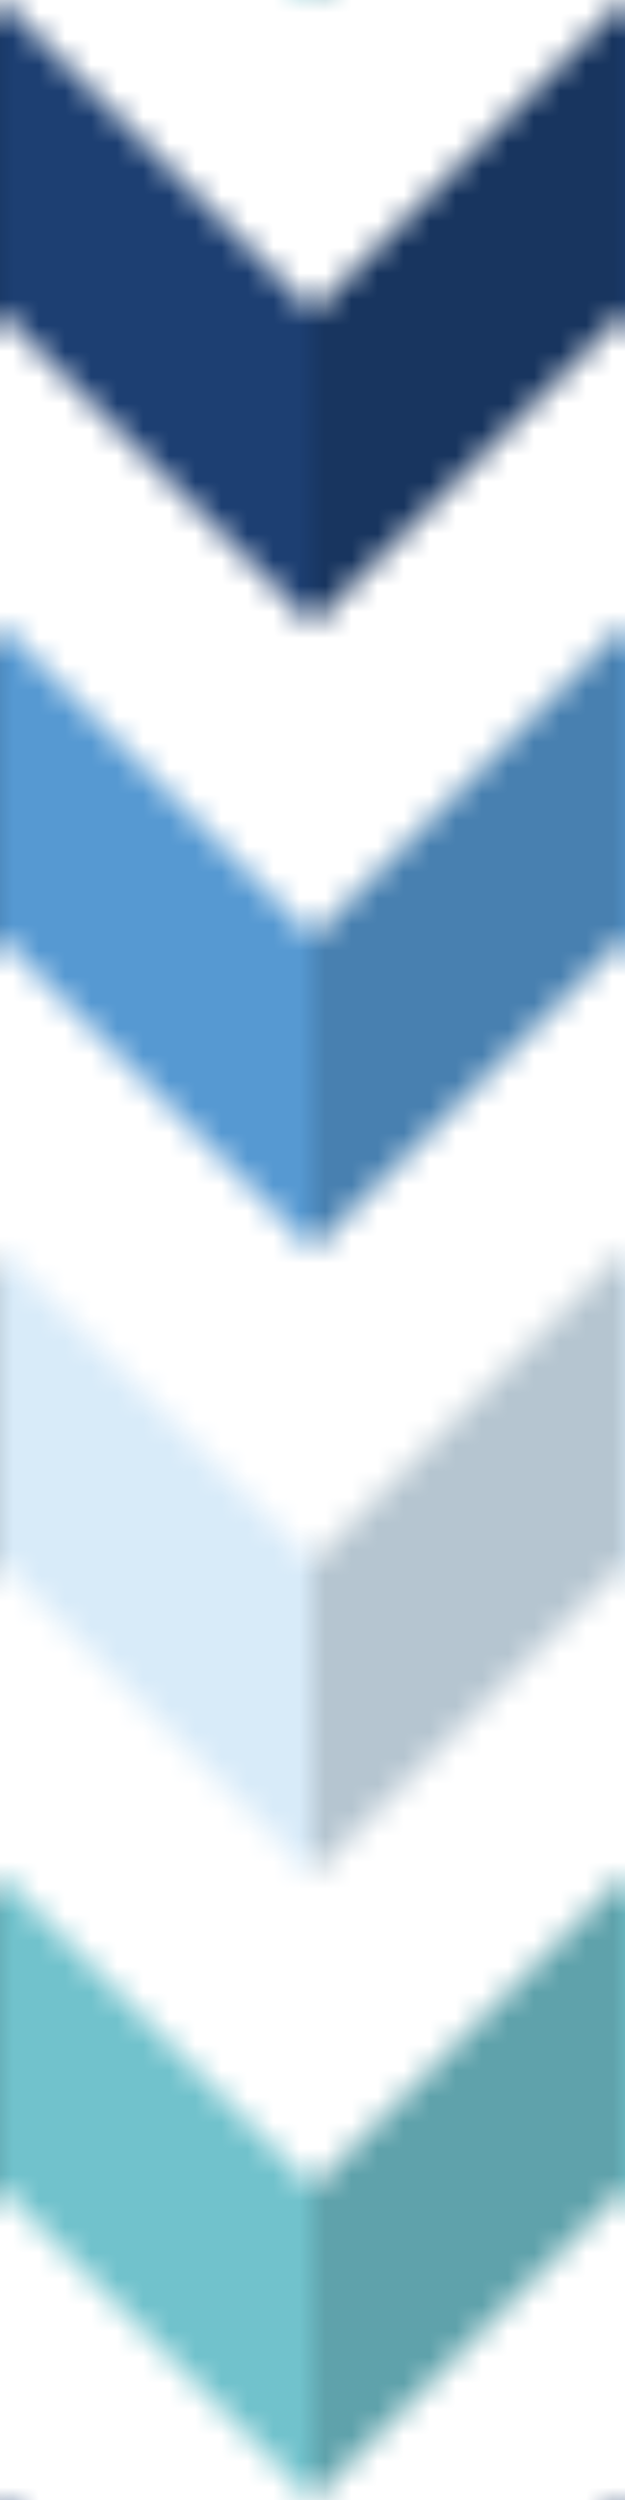 <svg class="ldp-chevron" width="24px"  height="96px"  xmlns="http://www.w3.org/2000/svg" xmlns:xlink="http://www.w3.org/1999/xlink" preserveAspectRatio="xMidYMid" style="background: none;"><defs>
  <pattern id="ldp-6c3b02d5cb58b4" x="0" y="0" width="24" height="96" patternUnits="userSpaceOnUse">
    <path d="M 0 0 L 12 12 L 12 24 L 0 12 Z" transform="translate(0 0)" fill="#1d3f72">
  <animate attributeName="fill" values="#1d3f72;#5699d2;#d8ebf9;#71c2cc;#1d3f72" keyTimes="0;0.25;0.5;0.75;1" calcMode="linear" repeatCount="indefinite" dur="1s" begin="-1s"></animate>
</path><path d="M 12 12 L 24 0 L 24 12 L 12 24 Z" transform="translate(0 0)" fill="rgb(24, 53, 95)">
  <animate attributeName="fill" values="rgb(24, 53, 95);rgb(72, 128, 176);rgb(181, 197, 208);rgb(95, 162, 171);rgb(24, 53, 95)" keyTimes="0;0.25;0.5;0.75;1" calcMode="linear" repeatCount="indefinite" dur="1s" begin="-1s"></animate>
</path><path d="M 0 0 L 12 12 L 12 24 L 0 12 Z" transform="translate(0 24)" fill="#5699d2">
  <animate attributeName="fill" values="#1d3f72;#5699d2;#d8ebf9;#71c2cc;#1d3f72" keyTimes="0;0.25;0.5;0.75;1" calcMode="linear" repeatCount="indefinite" dur="1s" begin="-0.75s"></animate>
</path><path d="M 12 12 L 24 0 L 24 12 L 12 24 Z" transform="translate(0 24)" fill="rgb(72, 128, 176)">
  <animate attributeName="fill" values="rgb(24, 53, 95);rgb(72, 128, 176);rgb(181, 197, 208);rgb(95, 162, 171);rgb(24, 53, 95)" keyTimes="0;0.25;0.5;0.75;1" calcMode="linear" repeatCount="indefinite" dur="1s" begin="-0.75s"></animate>
</path><path d="M 0 0 L 12 12 L 12 24 L 0 12 Z" transform="translate(0 48)" fill="#d8ebf9">
  <animate attributeName="fill" values="#1d3f72;#5699d2;#d8ebf9;#71c2cc;#1d3f72" keyTimes="0;0.25;0.5;0.75;1" calcMode="linear" repeatCount="indefinite" dur="1s" begin="-0.5s"></animate>
</path><path d="M 12 12 L 24 0 L 24 12 L 12 24 Z" transform="translate(0 48)" fill="rgb(181, 197, 208)">
  <animate attributeName="fill" values="rgb(24, 53, 95);rgb(72, 128, 176);rgb(181, 197, 208);rgb(95, 162, 171);rgb(24, 53, 95)" keyTimes="0;0.25;0.5;0.75;1" calcMode="linear" repeatCount="indefinite" dur="1s" begin="-0.5s"></animate>
</path><path d="M 0 0 L 12 12 L 12 24 L 0 12 Z" transform="translate(0 72)" fill="#71c2cc">
  <animate attributeName="fill" values="#1d3f72;#5699d2;#d8ebf9;#71c2cc;#1d3f72" keyTimes="0;0.25;0.5;0.75;1" calcMode="linear" repeatCount="indefinite" dur="1s" begin="-0.25s"></animate>
</path><path d="M 12 12 L 24 0 L 24 12 L 12 24 Z" transform="translate(0 72)" fill="rgb(95, 162, 171)">
  <animate attributeName="fill" values="rgb(24, 53, 95);rgb(72, 128, 176);rgb(181, 197, 208);rgb(95, 162, 171);rgb(24, 53, 95)" keyTimes="0;0.25;0.5;0.75;1" calcMode="linear" repeatCount="indefinite" dur="1s" begin="-0.25s"></animate>
</path>
  </pattern>
</defs>
<rect x="0" y="0" width="100%" height="100%" fill="url(#ldp-6c3b02d5cb58b4)"></rect></svg>
